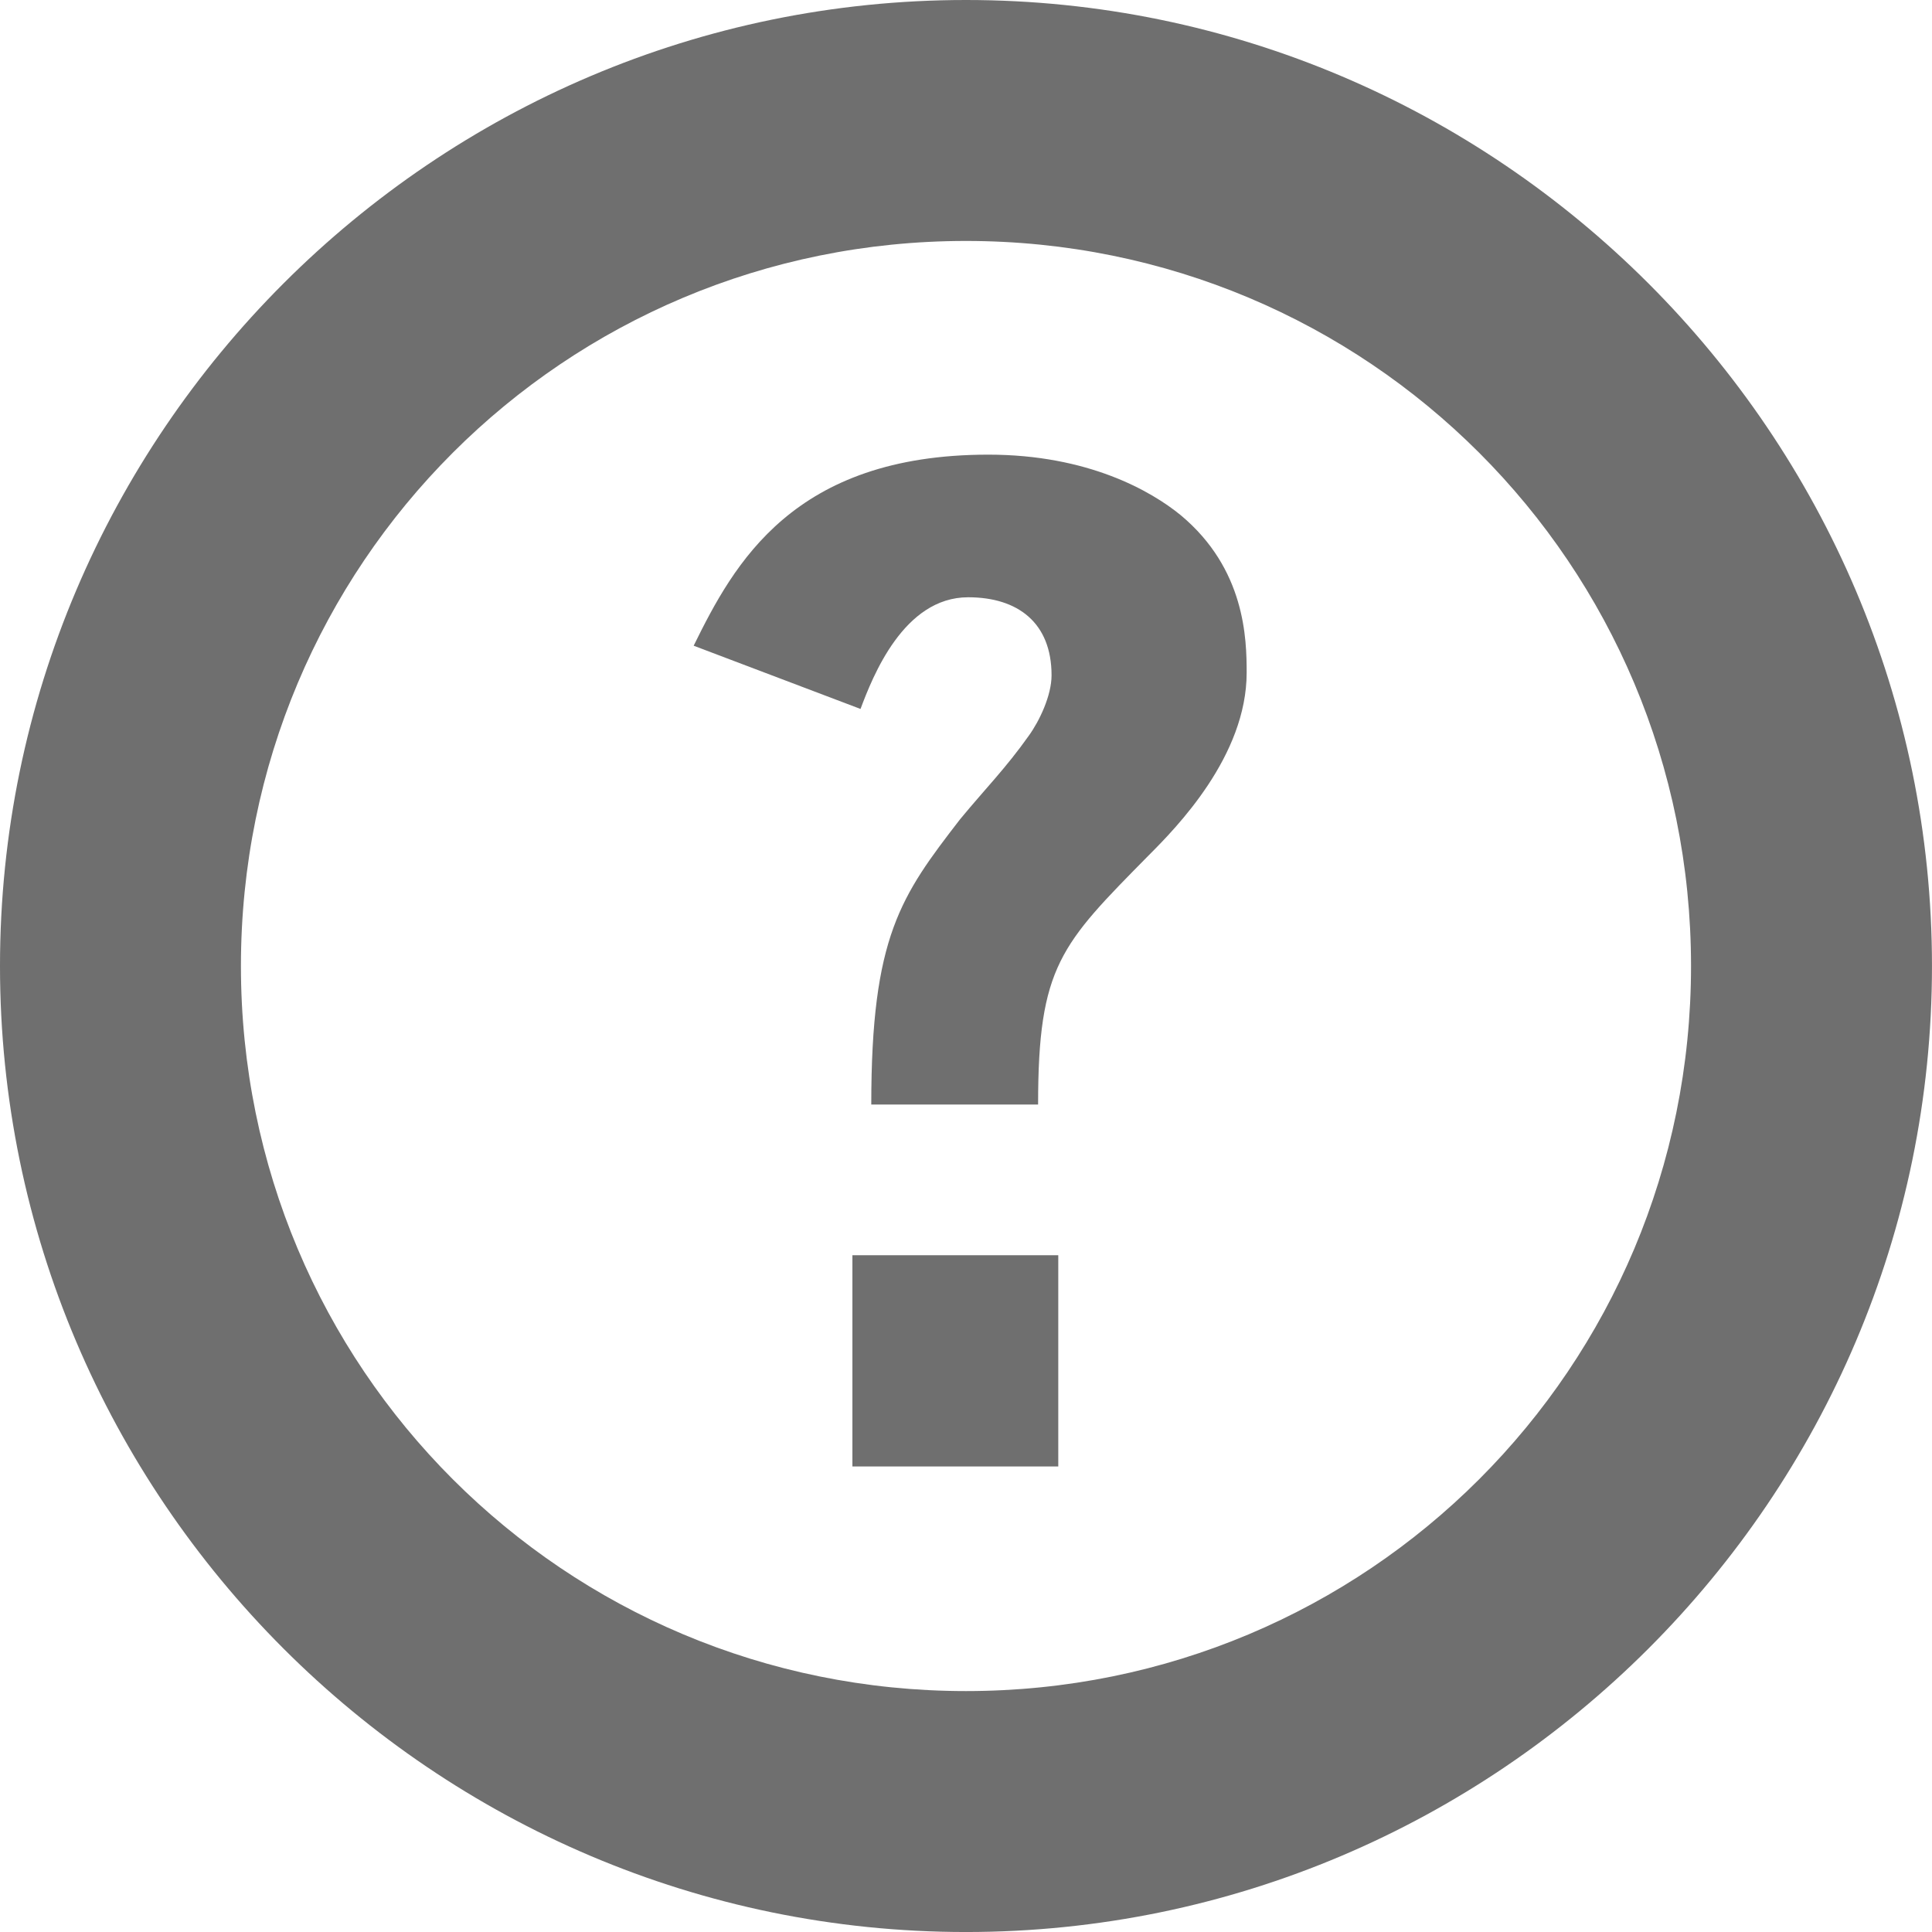 <?xml version="1.0" encoding="UTF-8" standalone="no"?>
<!-- Created with Inkscape (http://www.inkscape.org/) -->

<svg
   width="101.311mm"
   height="101.312mm"
   viewBox="0 0 101.311 101.312"
   version="1.1"
   id="svg1"
   xmlns:inkscape="http://www.inkscape.org/namespaces/inkscape"
   xmlns:sodipodi="http://sodipodi.sourceforge.net/DTD/sodipodi-0.dtd"
   xmlns="http://www.w3.org/2000/svg"
   xmlns:svg="http://www.w3.org/2000/svg">
  <sodipodi:namedview
     id="namedview1"
     pagecolor="#ffffff"
     bordercolor="#000000"
     borderopacity="0.25"
     inkscape:showpageshadow="2"
     inkscape:pageopacity="0.0"
     inkscape:pagecheckerboard="0"
     inkscape:deskcolor="#d1d1d1"
     inkscape:document-units="mm" />
  <defs
     id="defs1" />
  <g
     inkscape:label="Calque 1"
     inkscape:groupmode="layer"
     id="layer1"
     transform="translate(-56.33,-54.123)">
    <g
       id="g2">
      <path
         style="color:#000000;fill:#000000;fill-opacity:0.565;stroke-linecap:round;stroke-linejoin:round;-inkscape-stroke:none"
         d="m 106.984,54.123 c -27.902,0 -50.654,22.755 -50.654,50.656 0,27.902 22.753,50.656 50.654,50.656 27.902,0 50.656,-22.755 50.656,-50.656 0,-27.902 -22.755,-50.656 -50.656,-50.656 z m 0,12.635 c 21.073,0 38.021,16.948 38.021,38.021 0,21.073 -16.948,38.021 -38.021,38.021 -21.073,0 -38.02,-16.948 -38.02,-38.021 0,-21.073 16.946,-38.021 38.02,-38.021 z"
         id="path1" />
      <path
         style="-inkscape-font-specification:'Bell Gothic Std, Heavy';fill-opacity:0.563;stroke-width:12.635;stroke-linecap:round;stroke-linejoin:round;stroke-opacity:0.565"
         d="m 110.766,112.043 c 0,-7.267 1.199,-8.396 5.786,-13.053 1.482,-1.482 5.151,-5.221 5.151,-9.596 0,-1.764 -0.071,-5.433 -3.457,-8.255 -1.552,-1.27 -4.868,-3.175 -10.089,-3.175 -10.231,0 -13.335,5.715 -15.452,10.019 l 8.749,3.316 c 0.635,-1.693 2.258,-5.856 5.644,-5.856 2.611,0 4.374,1.341 4.374,4.092 0,1.058 -0.635,2.399 -1.199,3.175 -1.199,1.693 -2.258,2.752 -3.598,4.374 -3.104,4.022 -4.657,6.138 -4.657,14.958 z m -9.737,18.979 h 10.795 v -11.077 h -10.795 z"
         id="text1"
         aria-label="?" />
    </g>
  </g>
</svg>
